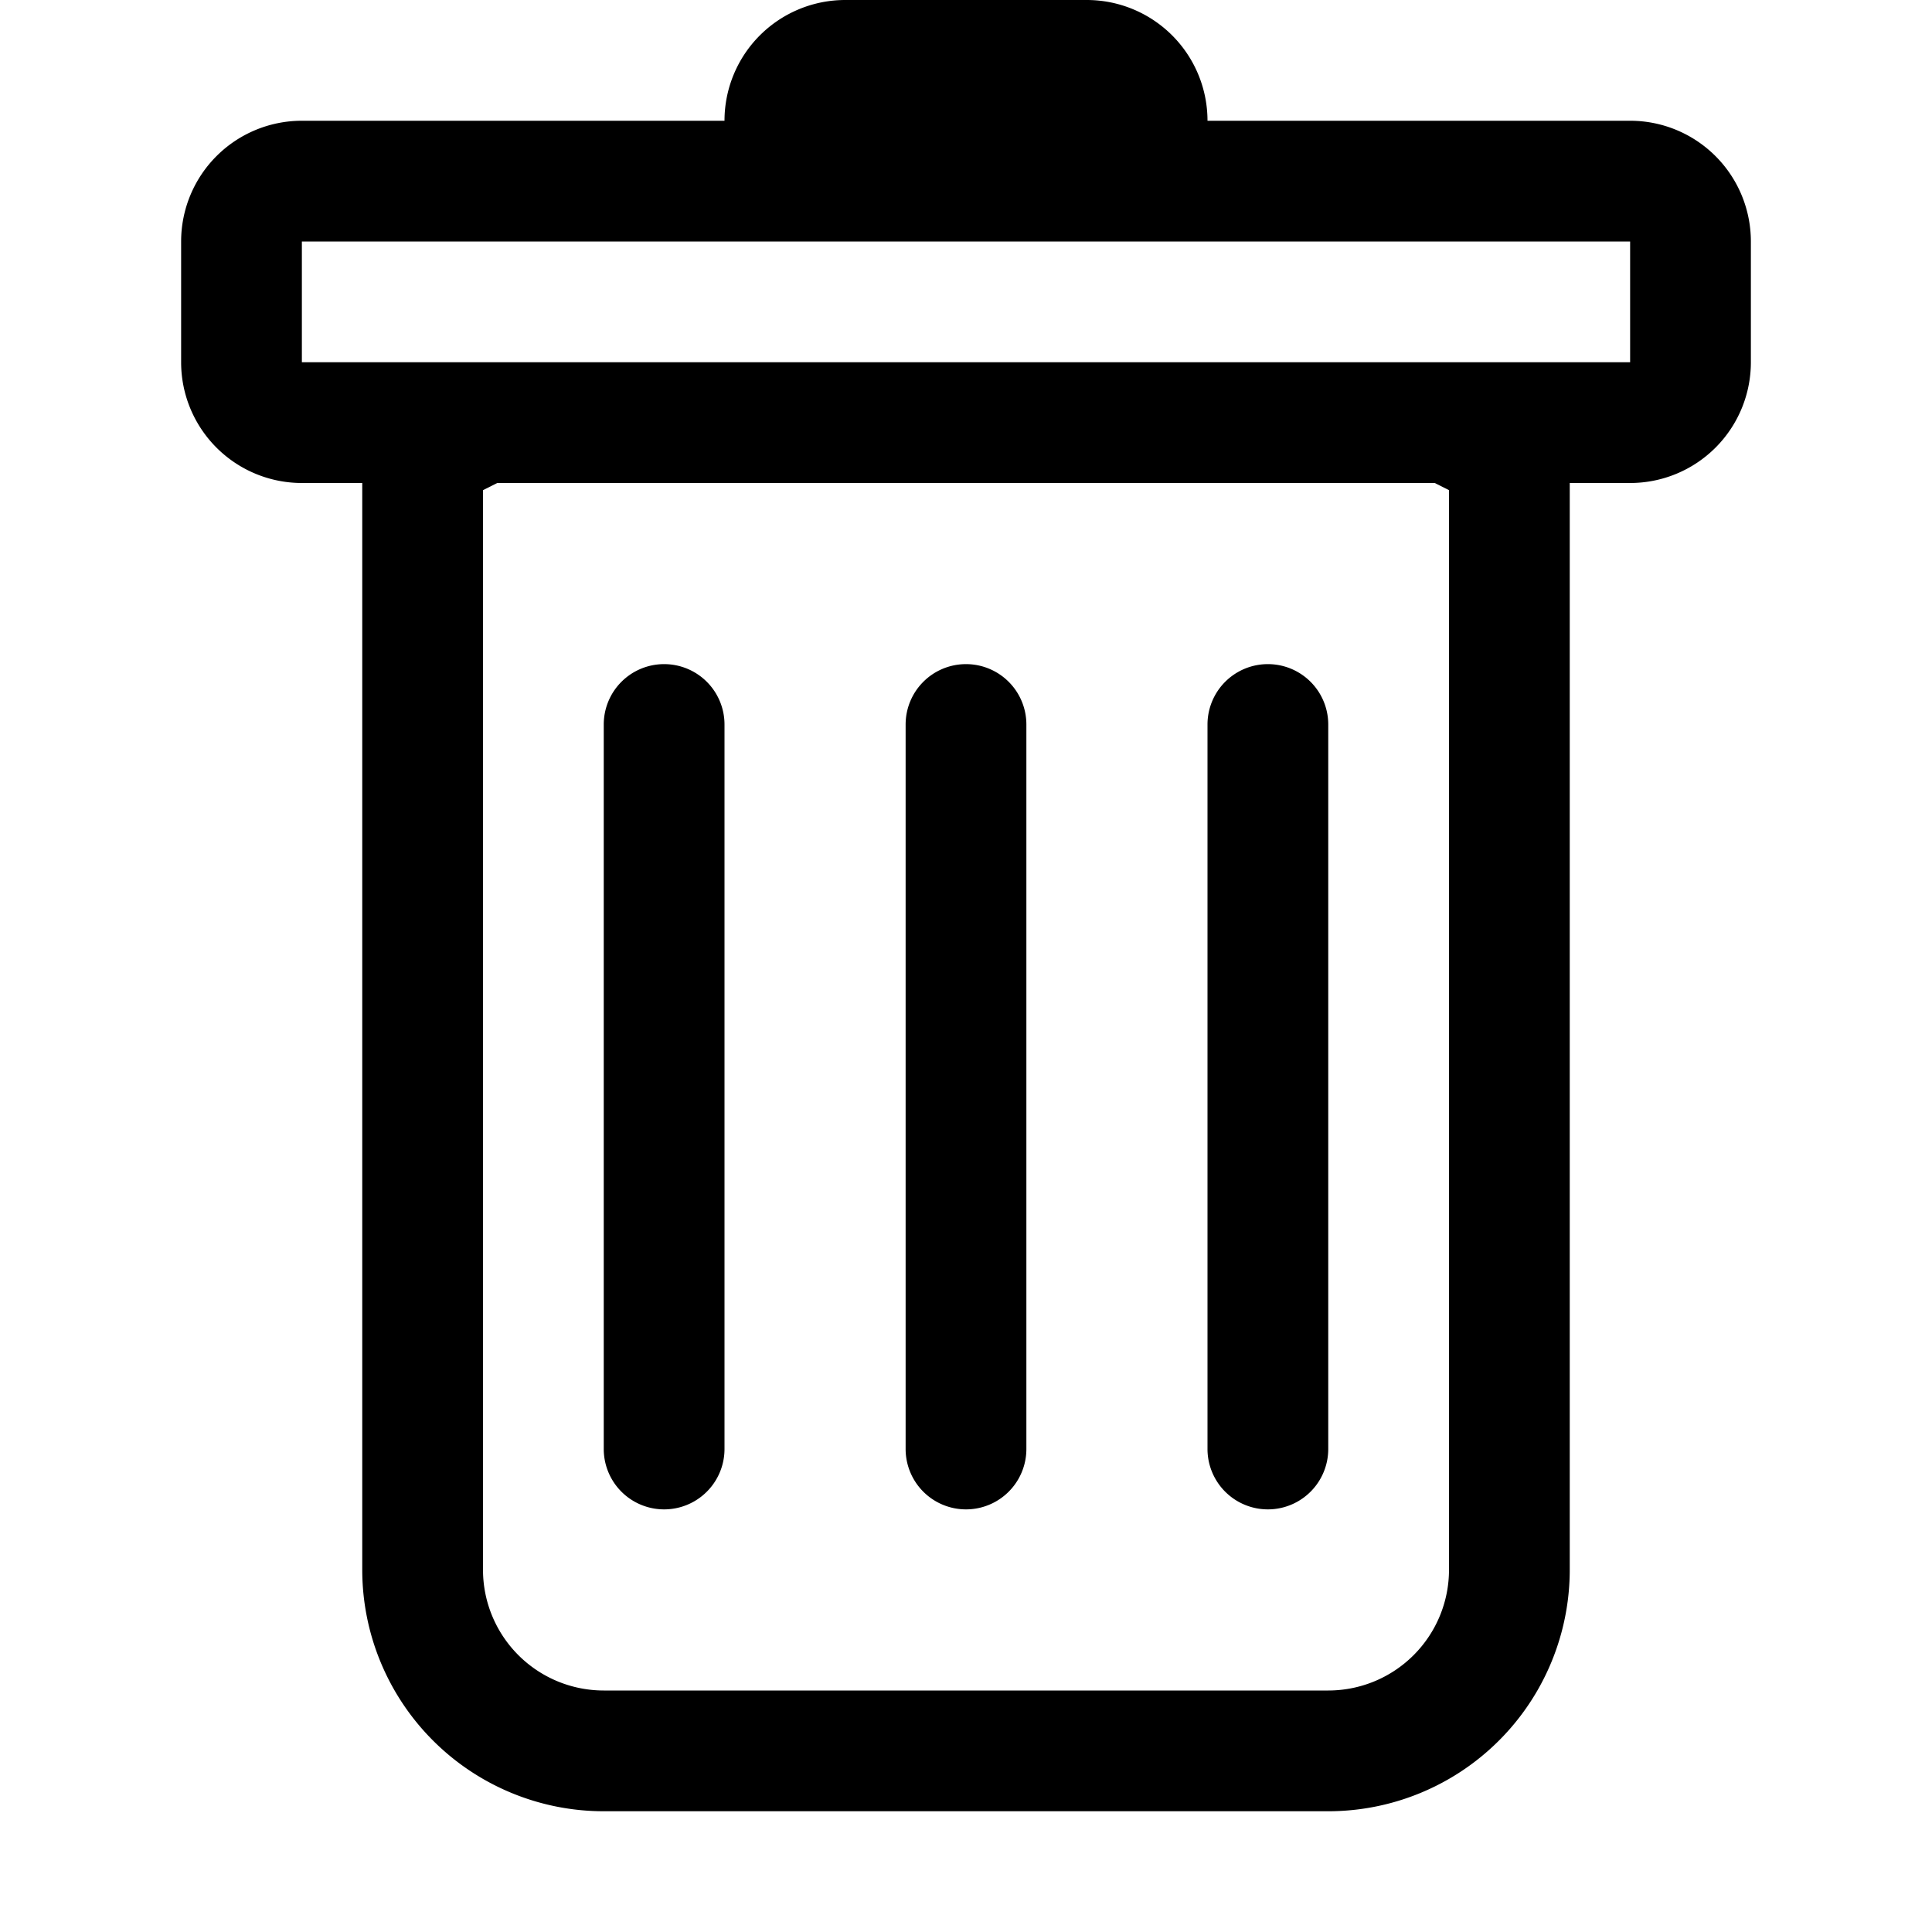 <svg xmlns="http://www.w3.org/2000/svg" width="40" height="40" fill="none" viewBox="0 0 40 40">
  <path fill="#000" d="M13.75 13.75A1.25 1.25 0 0 1 15 15v15a1.25 1.25 0 0 1-2.5 0V15a1.25 1.25 0 0 1 1.25-1.25Zm6.25 0A1.25 1.25 0 0 1 21.25 15v15a1.25 1.25 0 0 1-2.5 0V15A1.25 1.25 0 0 1 20 13.75ZM27.5 15a1.25 1.25 0 0 0-2.5 0v15a1.25 1.25 0 0 0 2.5 0V15Z"/>
  <path fill="#000" fill-rule="evenodd" d="M36.25 7.5a2.5 2.5 0 0 1-2.5 2.5H32.5v22.5a5 5 0 0 1-5 5h-15a5 5 0 0 1-5-5V10H6.25a2.5 2.5 0 0 1-2.5-2.5V5a2.5 2.5 0 0 1 2.5-2.5H15A2.5 2.5 0 0 1 17.5 0h5A2.5 2.5 0 0 1 25 2.5h8.75a2.5 2.5 0 0 1 2.5 2.5v2.5ZM10.295 10l-.295.148V32.5a2.5 2.5 0 0 0 2.5 2.5h15a2.5 2.5 0 0 0 2.5-2.5V10.148L29.705 10h-19.41ZM6.25 7.5V5h27.5v2.5H6.25Z" clip-rule="evenodd"/>
</svg>
